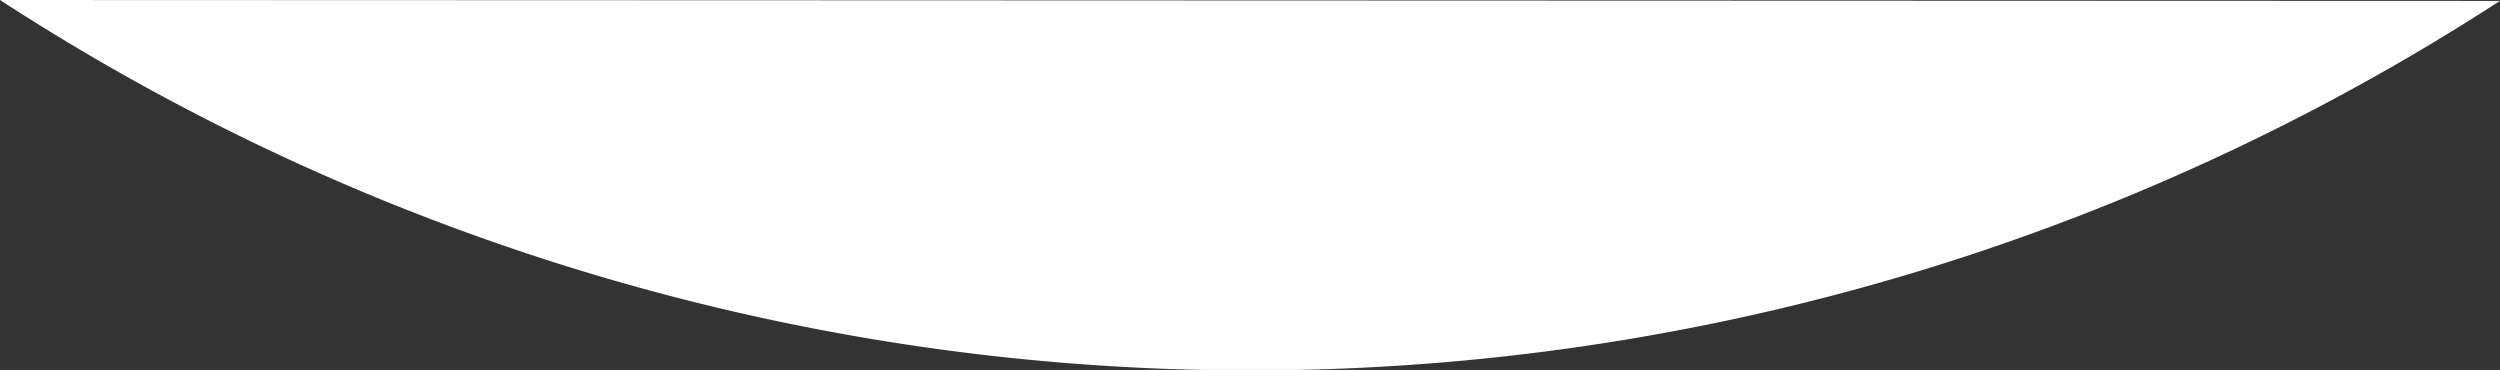 <svg id="Calque_4" data-name="Calque 4" xmlns="http://www.w3.org/2000/svg" viewBox="0 0 246.01 36.4"><rect x="0" y="0" width="246.01" height="36.4" fill="#333333" stroke="none"/><defs><style>.cls-1{fill:#ffffff;}</style></defs><title>elispe-logo</title><g id="Calque_2" data-name="Calque 2"><path class="cls-1" d="M72.67,76.55A225.81,225.81,0,0,0,195.74,113,225.8,225.8,0,0,0,318.67,76.64Z" transform="translate(-72.67 -76.55)"/></g></svg>